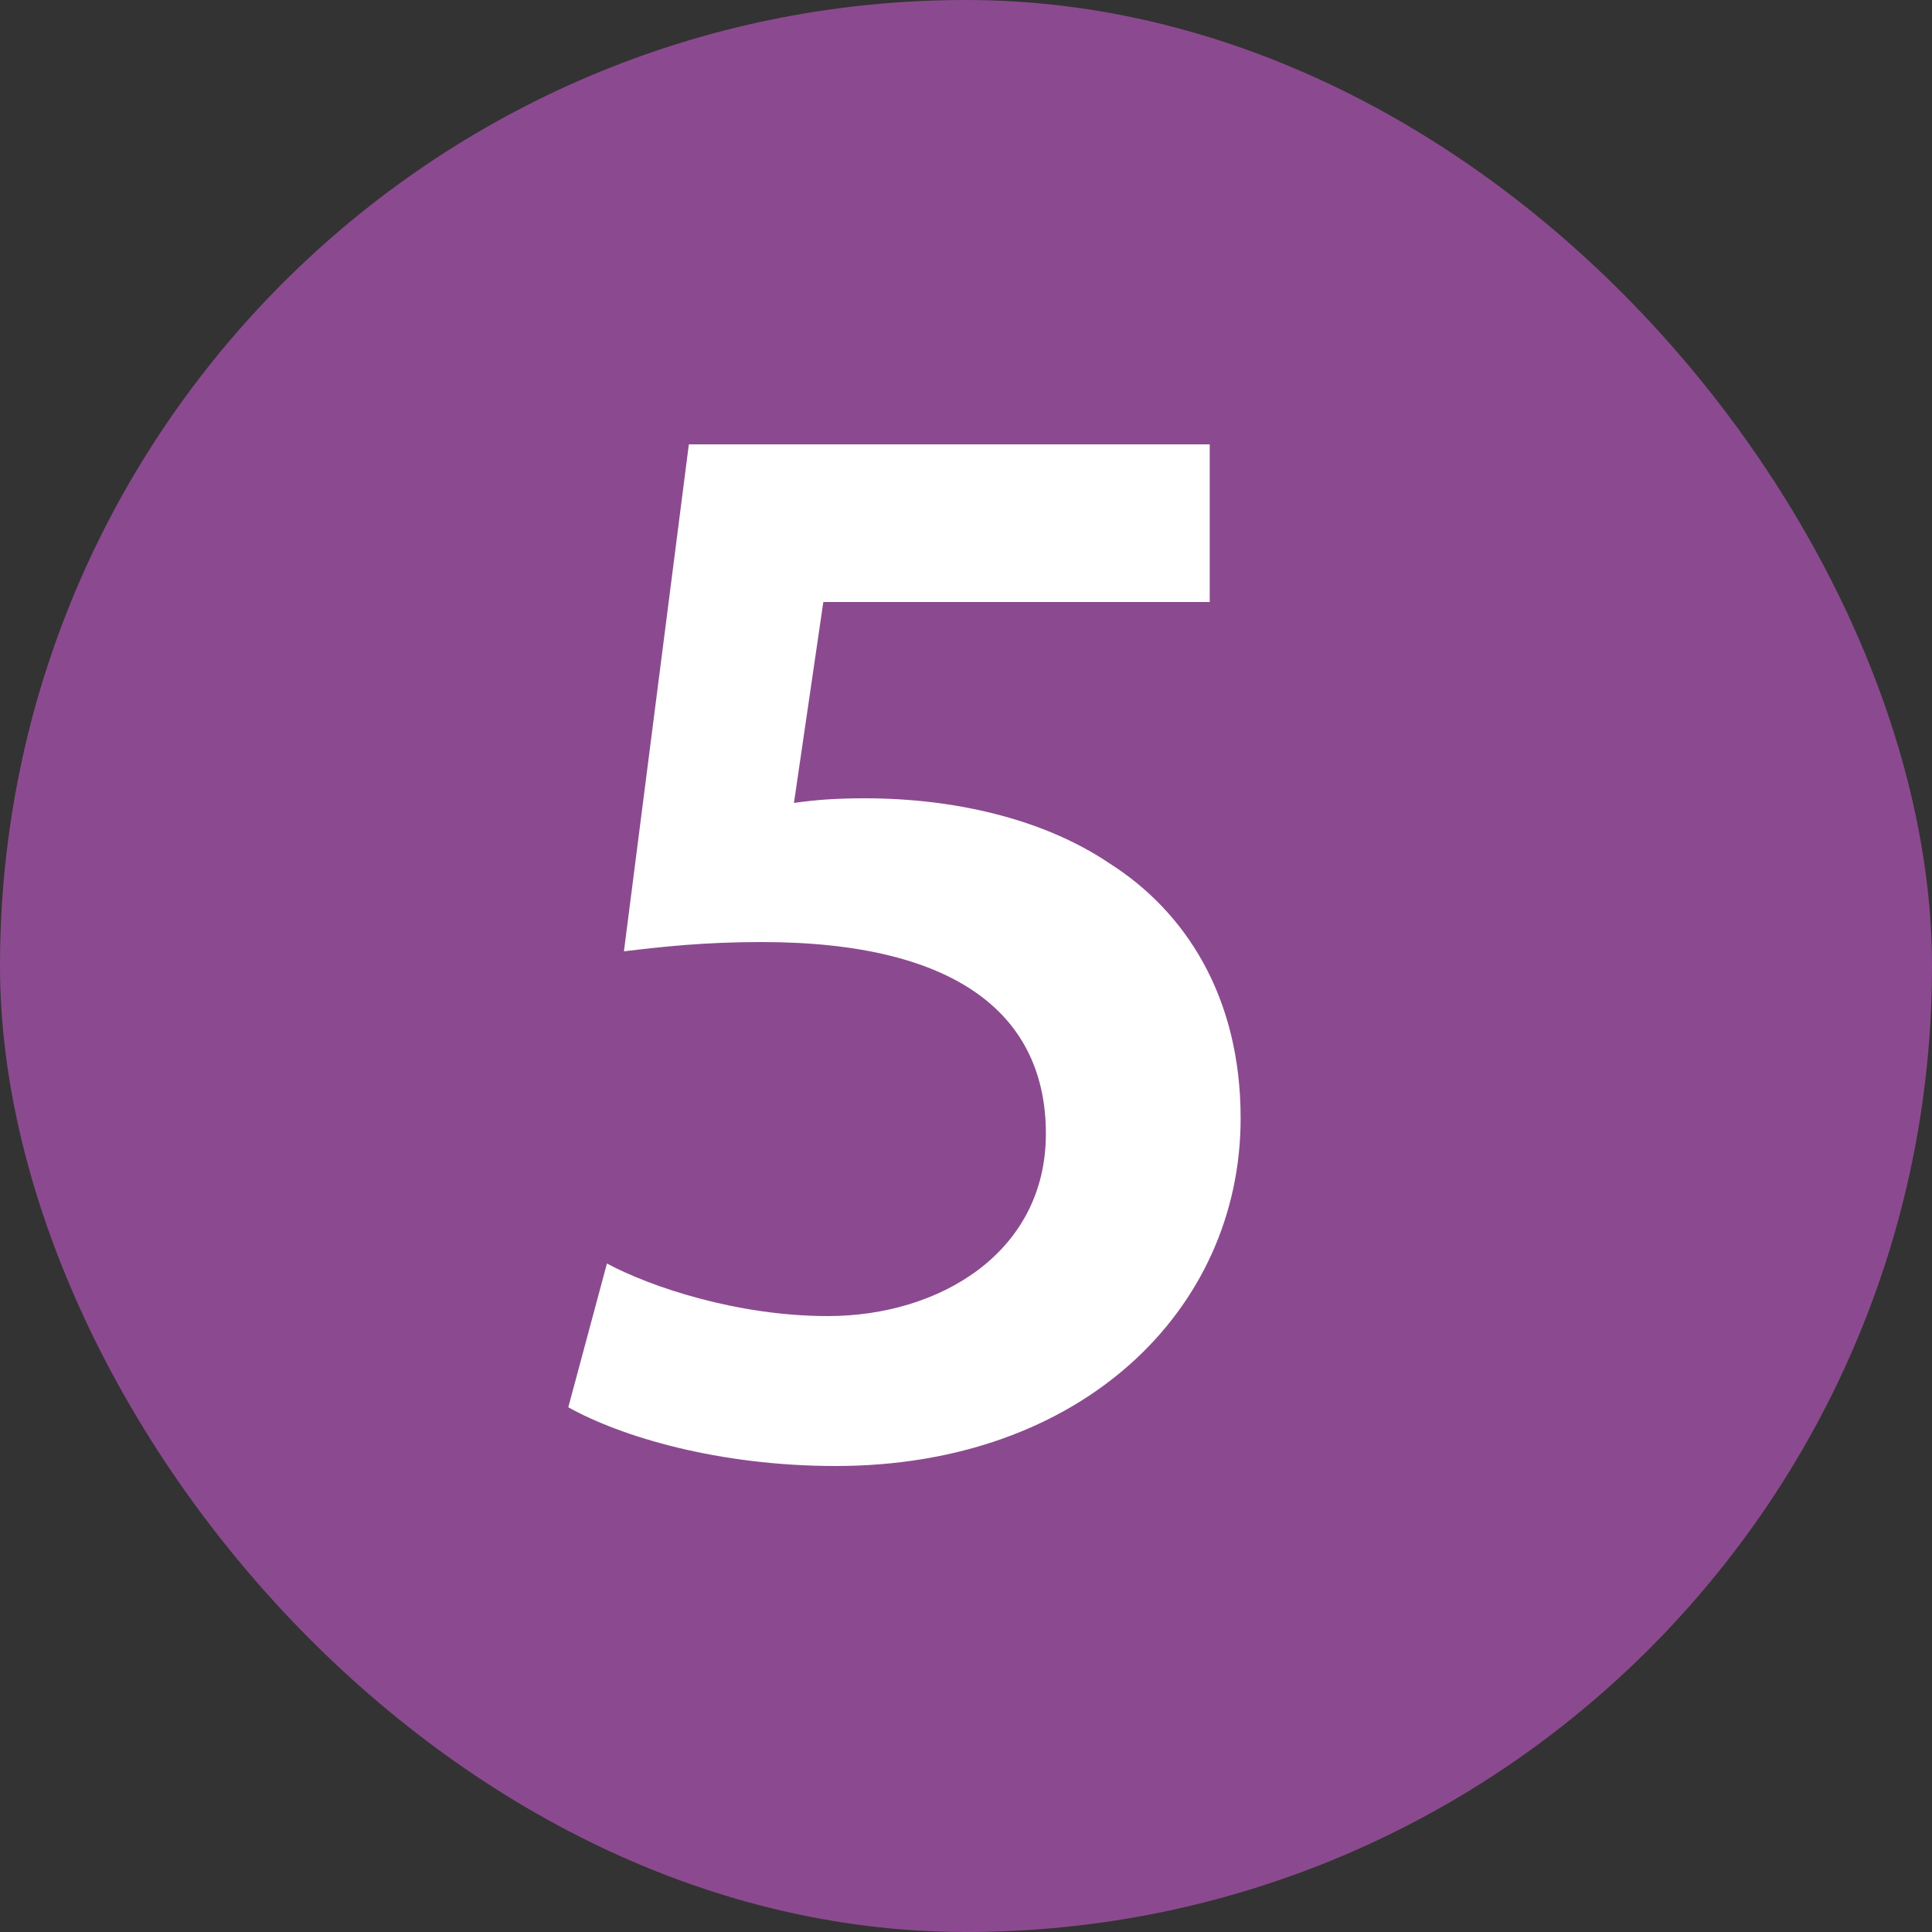 <?xml version="1.0" encoding="UTF-8"?> <svg xmlns="http://www.w3.org/2000/svg" width="20" height="20" viewBox="0 0 20 20" fill="none"><rect x="0" y="0" width="20" height="20" fill="#333333" stroke="none"/><rect width="20" height="20" rx="10" fill="#8B4A8F"></rect><path d="M12.523 4.6V6.232H8.523L8.219 8.312C8.443 8.28 8.651 8.264 8.955 8.264C9.867 8.264 10.795 8.472 11.483 8.936C12.267 9.432 12.843 10.312 12.843 11.576C12.843 13.56 11.195 15.176 8.651 15.176C7.435 15.176 6.427 14.872 5.883 14.568L6.283 13.08C6.731 13.32 7.627 13.624 8.571 13.624C9.723 13.624 10.827 12.968 10.827 11.736C10.827 10.536 9.947 9.752 7.883 9.752C7.291 9.752 6.859 9.8 6.459 9.848L7.131 4.6H12.523Z" fill="white"></path></svg> 